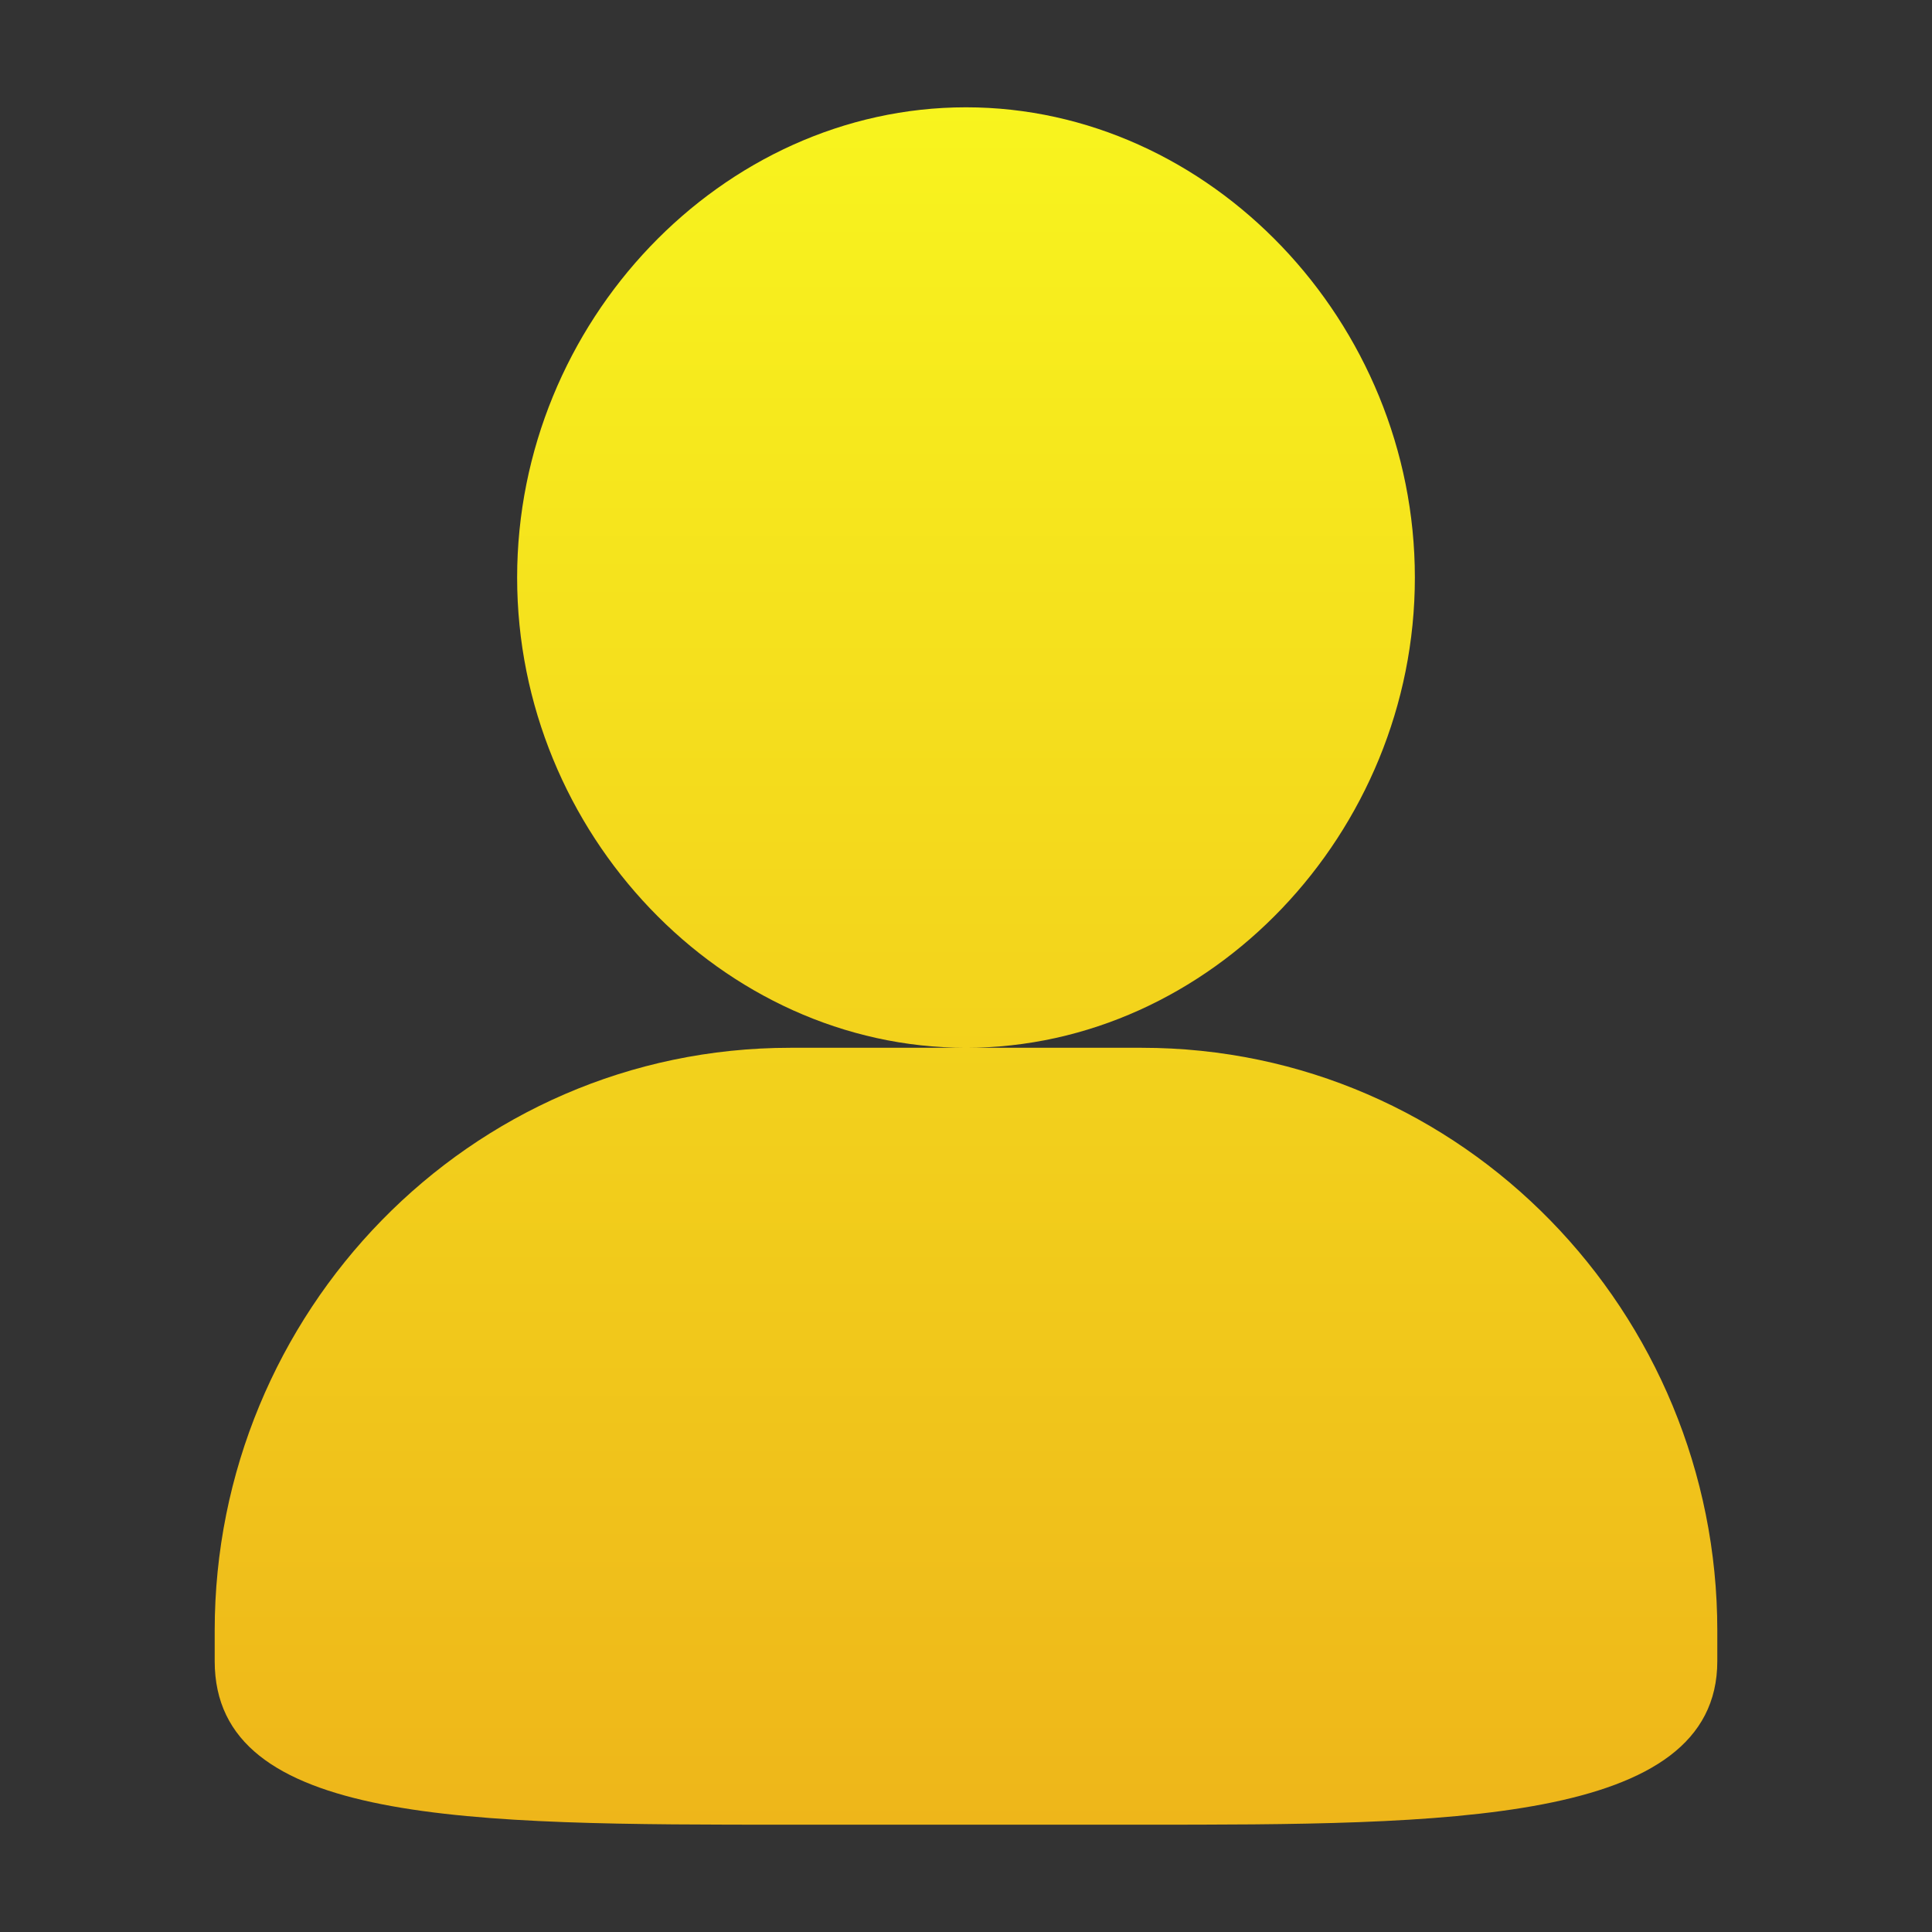 <svg width="24" height="24" viewBox="0 0 24 24" fill="none" xmlns="http://www.w3.org/2000/svg">
<rect x="0" y="0" width="24" height="24" fill="#333333" stroke="none"/>
<g id="Frame">
<path id="Vector" d="M14.182 22.667H9.818C5.818 22.667 2.667 22.667 2.667 20.635V20.254C2.667 16.317 5.818 13.016 9.818 13.016H14.182C18.182 13.016 21.333 16.317 21.333 20.254V20.635C21.333 22.667 17.939 22.667 14.182 22.667ZM6.424 7.175C6.424 4 8.97 1.333 12 1.333C15.03 1.333 17.576 4 17.576 7.175C17.576 10.349 15.03 13.016 12 13.016C8.97 13.016 6.424 10.349 6.424 7.175Z" fill="url(#paint0_linear_1_155)"/>
</g>
<defs>
<linearGradient id="paint0_linear_1_155" x1="12" y1="22.667" x2="12" y2="1.333" gradientUnits="userSpaceOnUse">
<stop stop-color="#EEB61A"/>
<stop offset="1" stop-color="#F8F41E"/>
</linearGradient>
</defs>
</svg>
